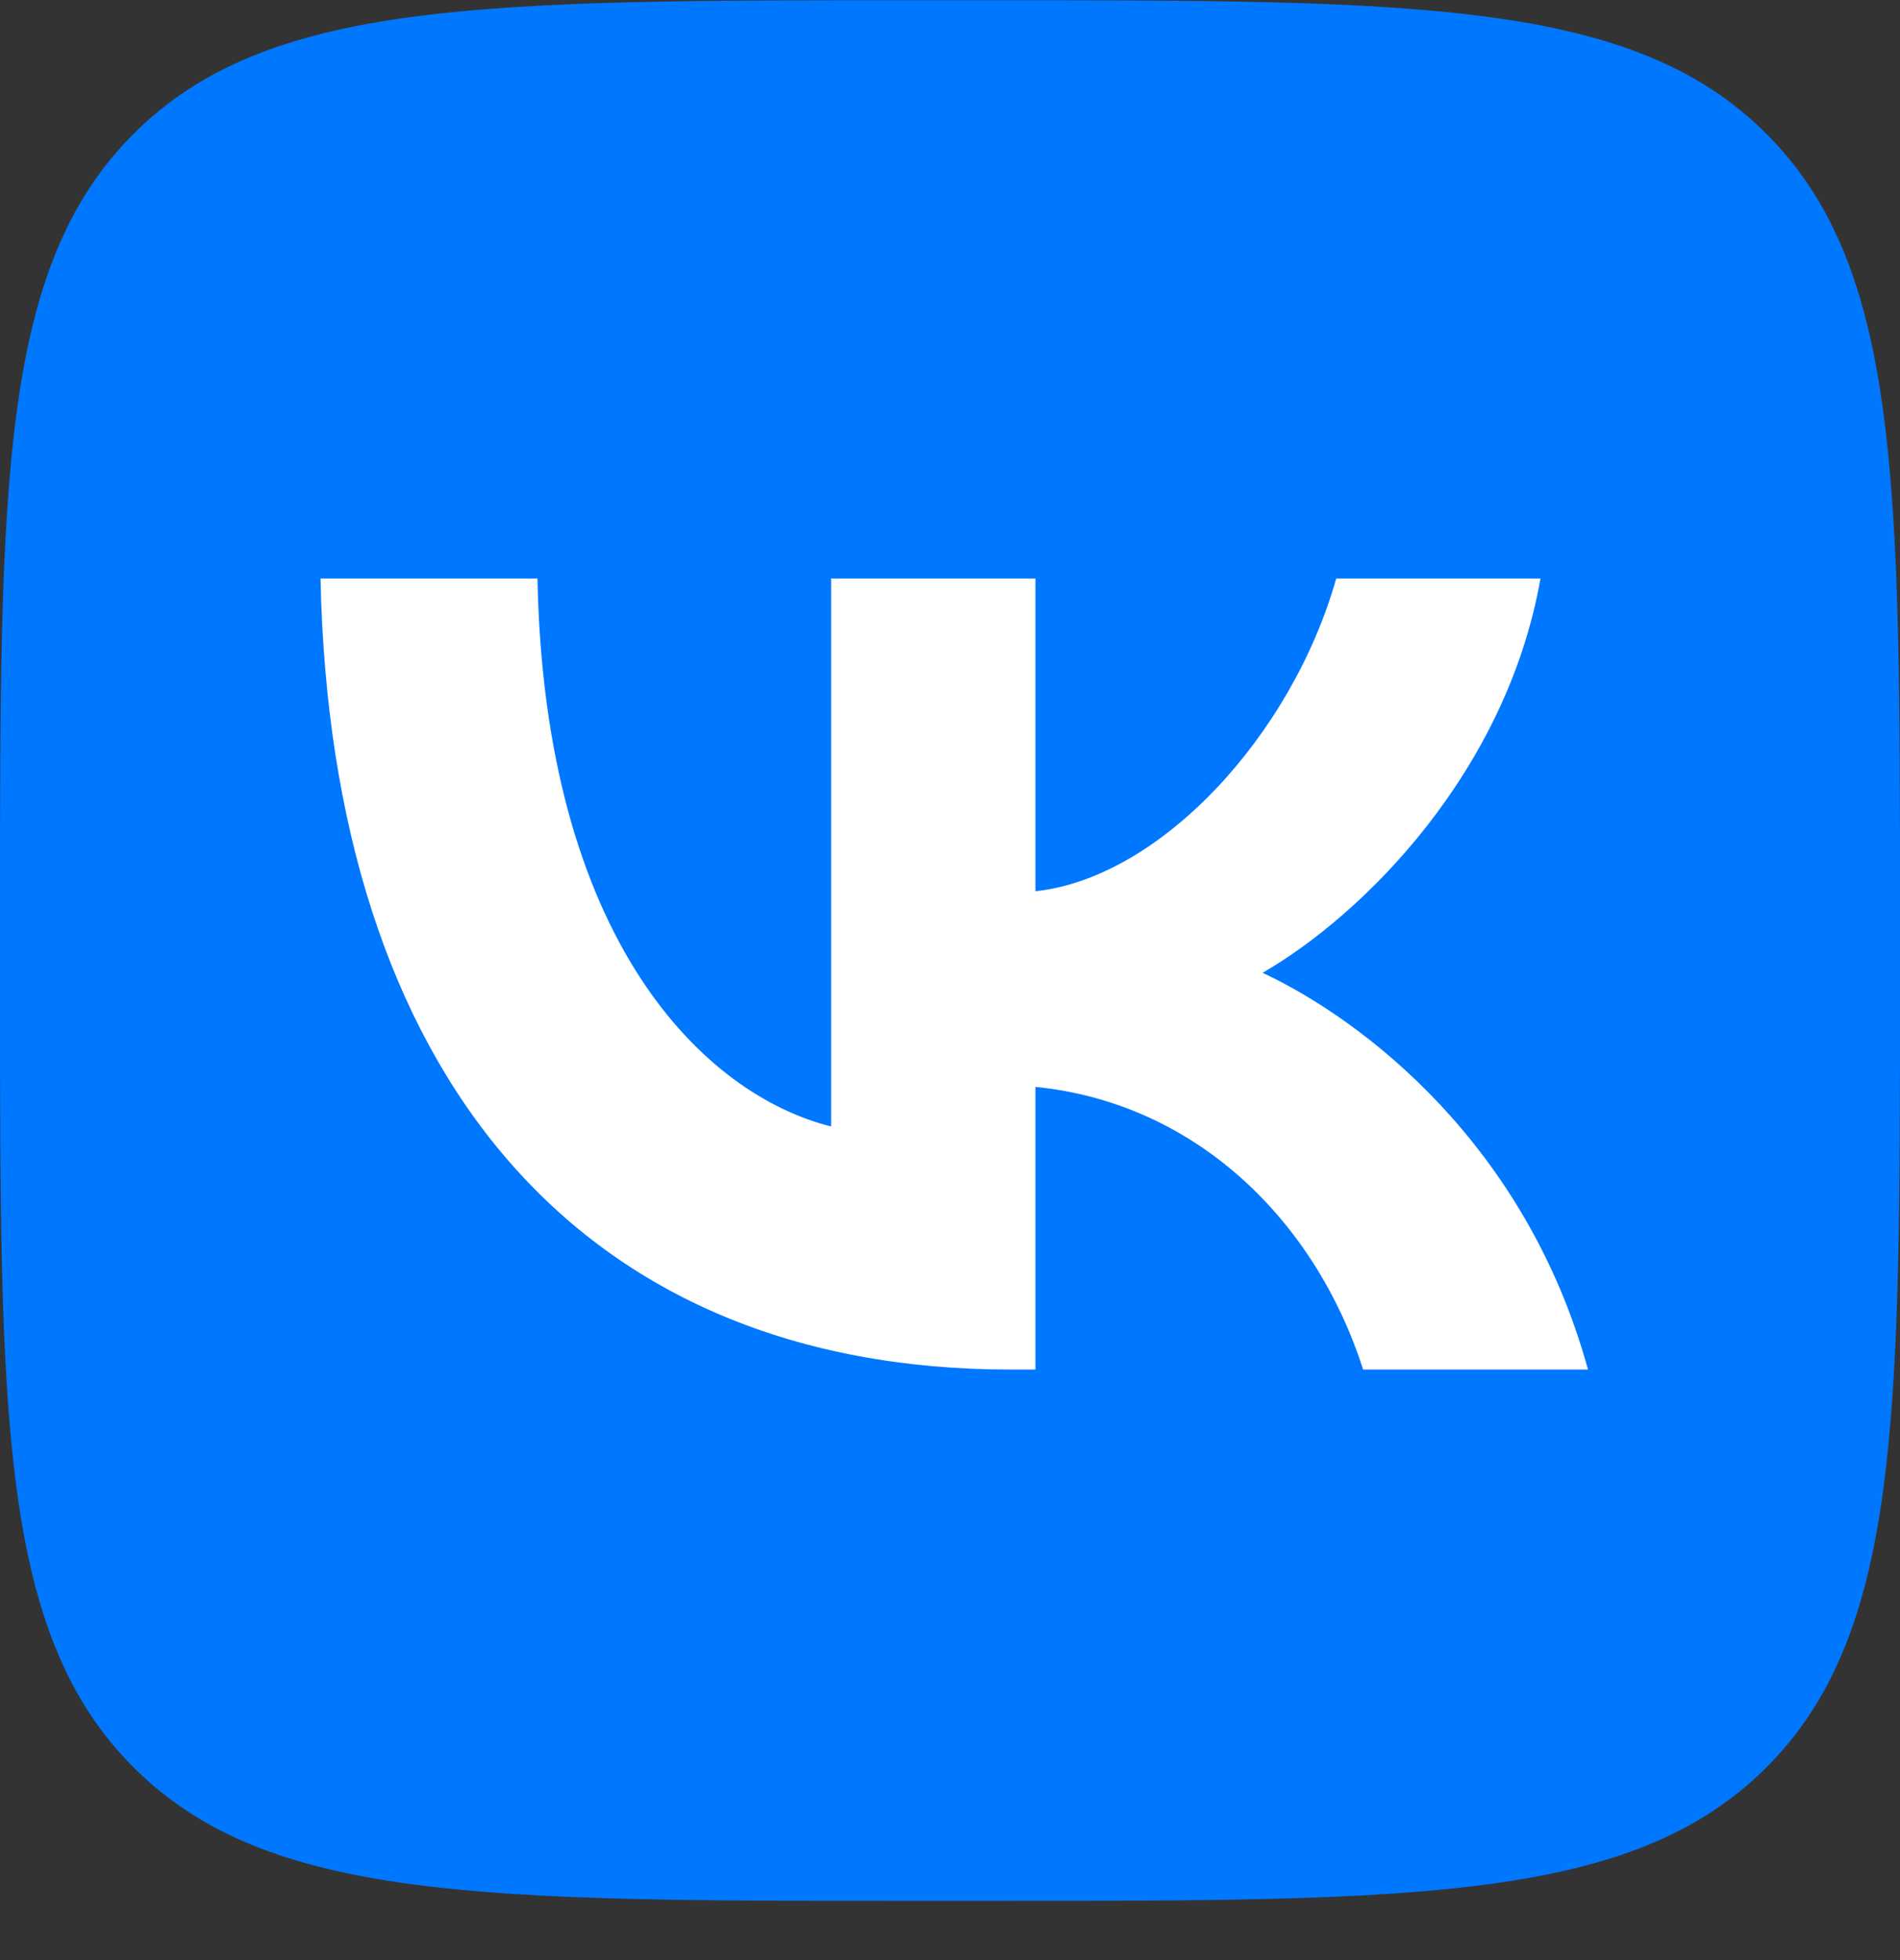 <svg width="32" height="33" viewBox="0 0 32 33" fill="none" xmlns="http://www.w3.org/2000/svg">
<rect x="0" y="0" width="32" height="33" fill="#333333" stroke="none"/>
<g clip-path="url(#clip0_4540_9819)">
<path d="M0 15.364C0 8.123 0 4.503 2.249 2.254C4.499 0.004 8.119 0.004 15.36 0.004H16.64C23.881 0.004 27.501 0.004 29.751 2.254C32 4.503 32 8.123 32 15.364V16.644C32 23.885 32 27.505 29.751 29.755C27.501 32.004 23.881 32.004 16.64 32.004H15.36C8.119 32.004 4.499 32.004 2.249 29.755C0 27.505 0 23.885 0 16.644V15.364Z" fill="#0077FF"/>
<path d="M17.025 23.058C9.732 23.058 5.572 18.058 5.398 9.739H9.052C9.172 15.845 11.865 18.432 13.998 18.965V9.739H17.439V15.005C19.545 14.778 21.758 12.379 22.505 9.739H25.945C25.372 12.992 22.972 15.392 21.265 16.378C22.972 17.178 25.705 19.272 26.745 23.058H22.958C22.145 20.525 20.119 18.565 17.439 18.299V23.058H17.025Z" fill="white"/>
</g>
<defs>
<clipPath id="clip0_4540_9819">
<rect width="32" height="32" fill="white" transform="translate(0 0.004)"/>
</clipPath>
</defs>
</svg>
